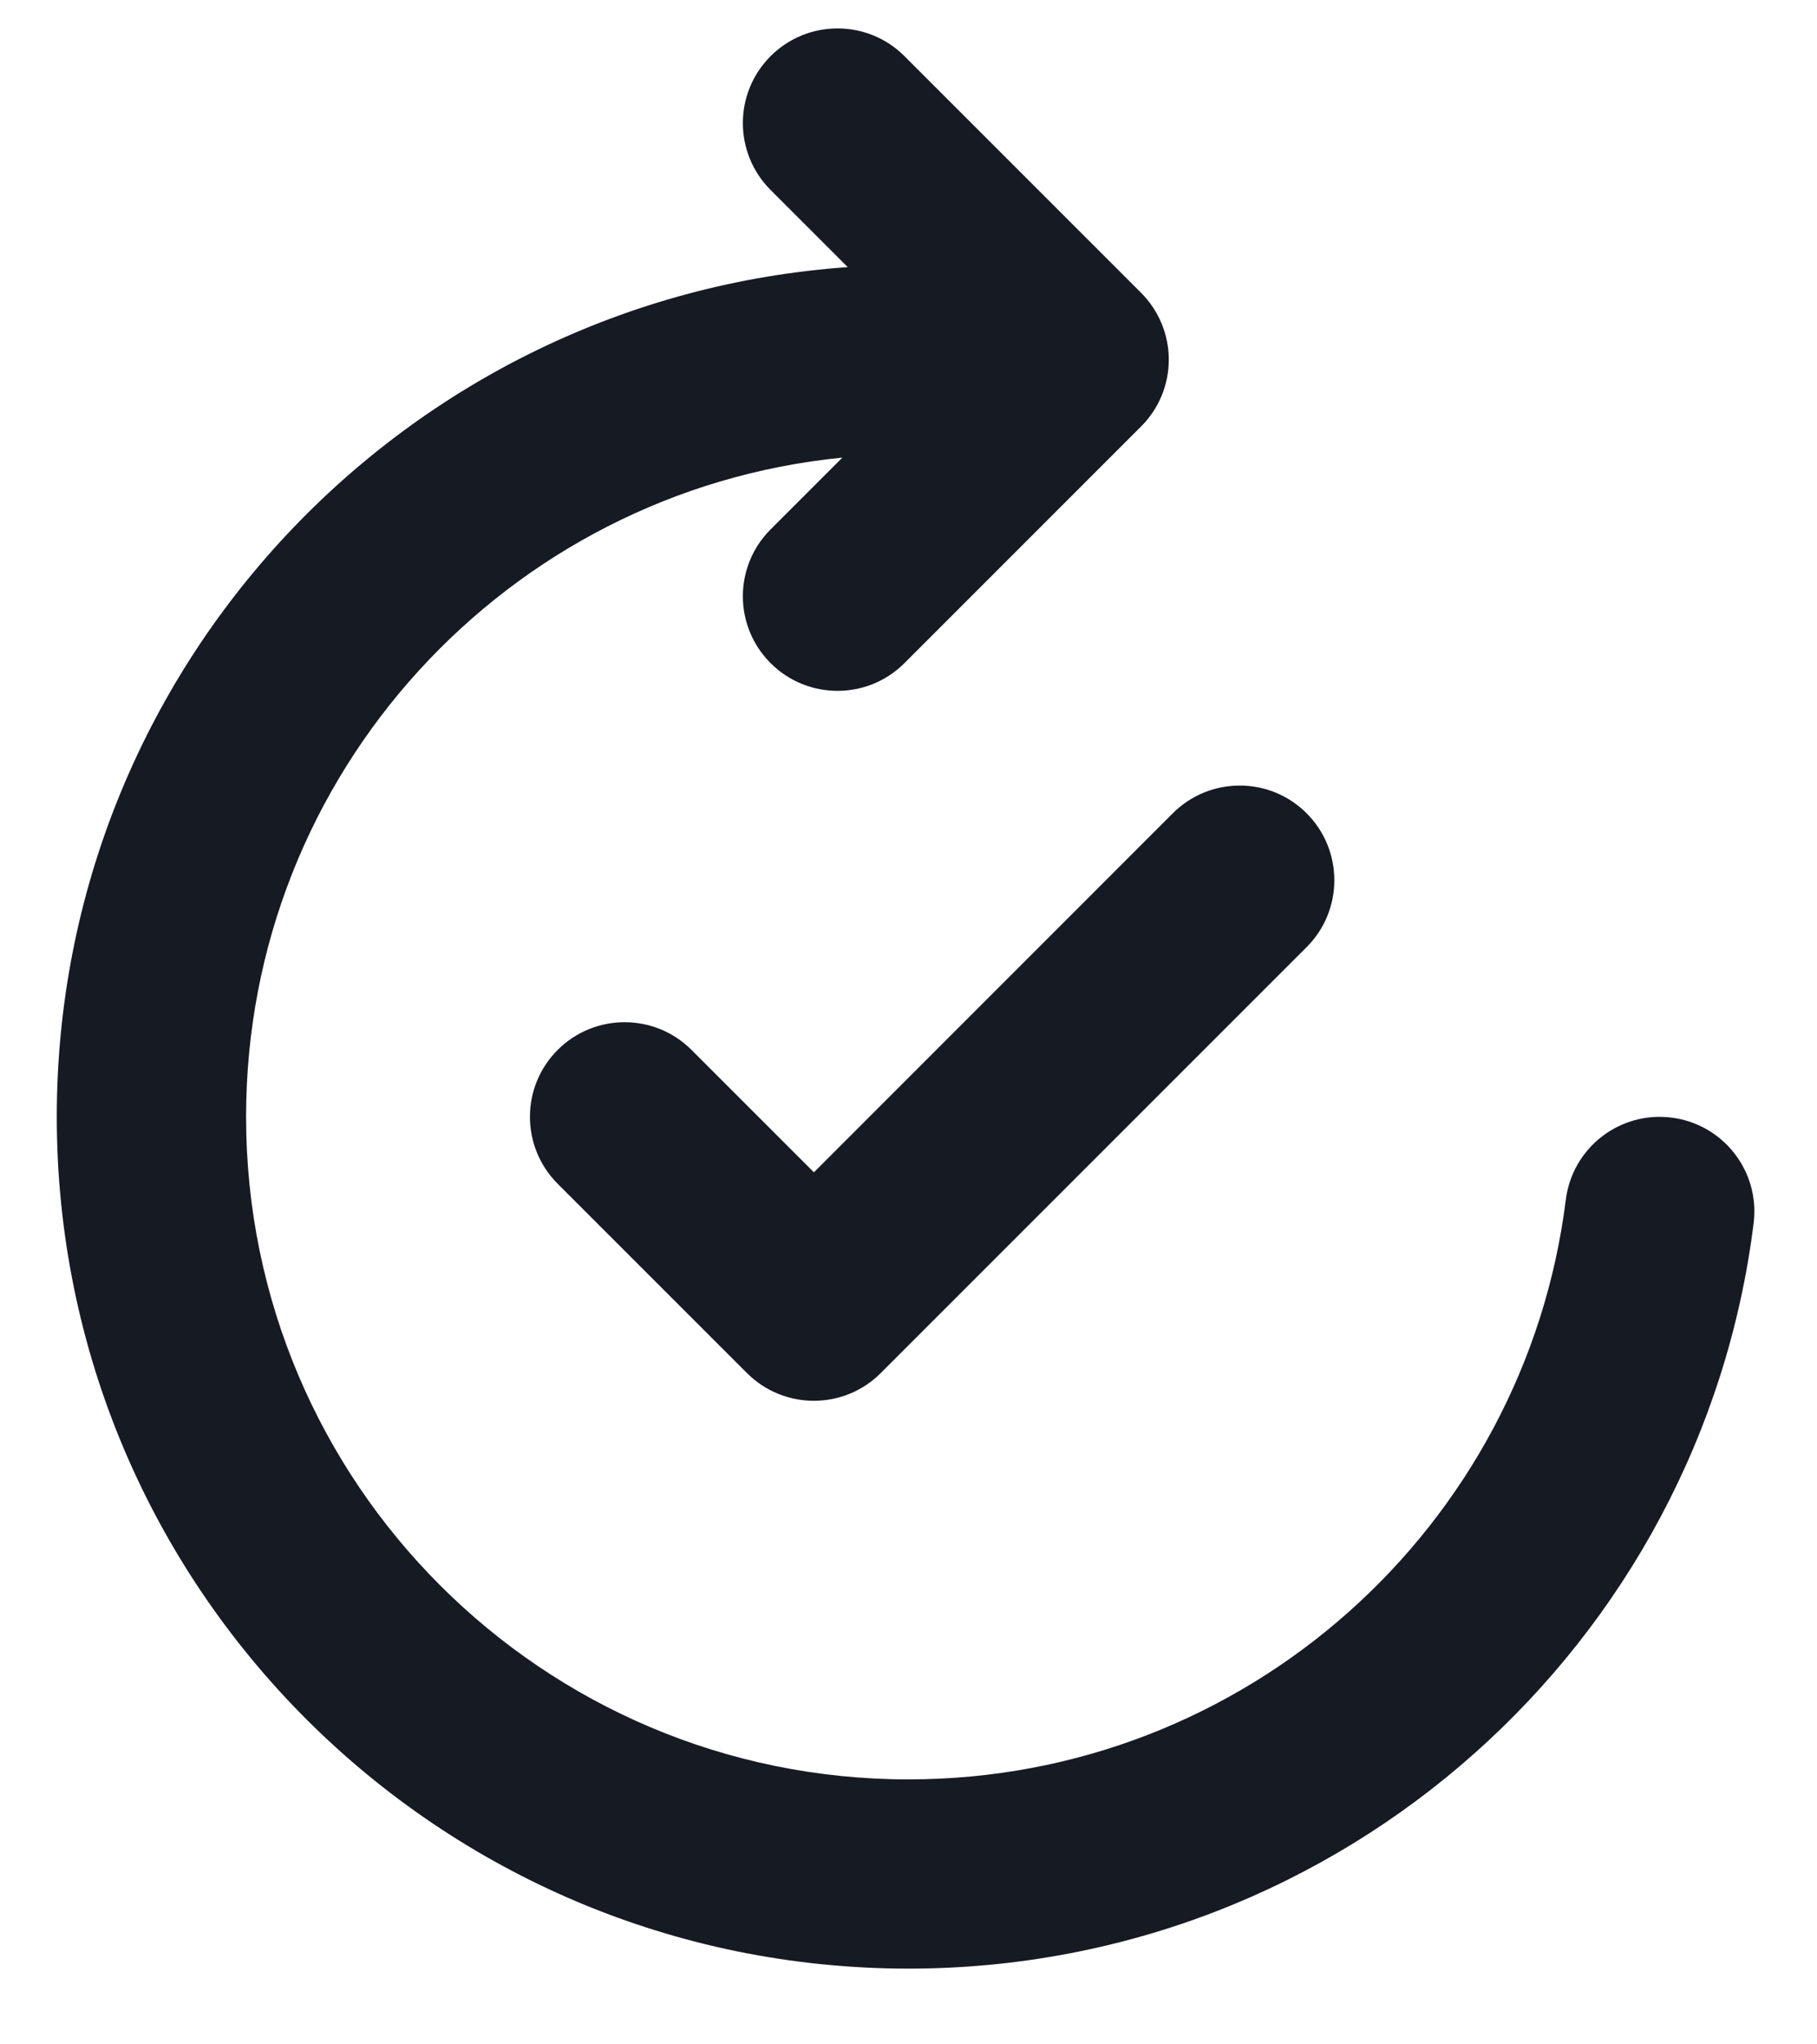 <svg width="16" height="18" viewBox="0 0 16 18" fill="none" xmlns="http://www.w3.org/2000/svg">
<path d="M6.786 0.494C7.111 0.169 7.639 0.169 7.964 0.494L10.047 2.577C10.204 2.734 10.292 2.946 10.292 3.167C10.292 3.388 10.204 3.6 10.047 3.756L7.964 5.839C7.639 6.164 7.111 6.164 6.786 5.839C6.46 5.514 6.46 4.986 6.786 4.661L7.418 4.029C4.469 4.321 2.167 6.808 2.167 9.833C2.167 13.055 4.778 15.667 8 15.667C10.974 15.667 13.429 13.44 13.788 10.564C13.845 10.107 14.261 9.783 14.718 9.84C15.175 9.897 15.499 10.313 15.442 10.77C14.981 14.47 11.825 17.333 8 17.333C3.858 17.333 0.5 13.976 0.5 9.833C0.5 5.871 3.573 2.626 7.465 2.352L6.786 1.673C6.46 1.347 6.46 0.82 6.786 0.494ZM11.506 7.161C11.831 7.486 11.831 8.014 11.506 8.339L7.756 12.089C7.431 12.415 6.903 12.415 6.577 12.089L4.911 10.423C4.585 10.097 4.585 9.569 4.911 9.244C5.236 8.919 5.764 8.919 6.089 9.244L7.167 10.322L10.327 7.161C10.653 6.835 11.181 6.835 11.506 7.161Z" fill="#161A23"/>
</svg>
